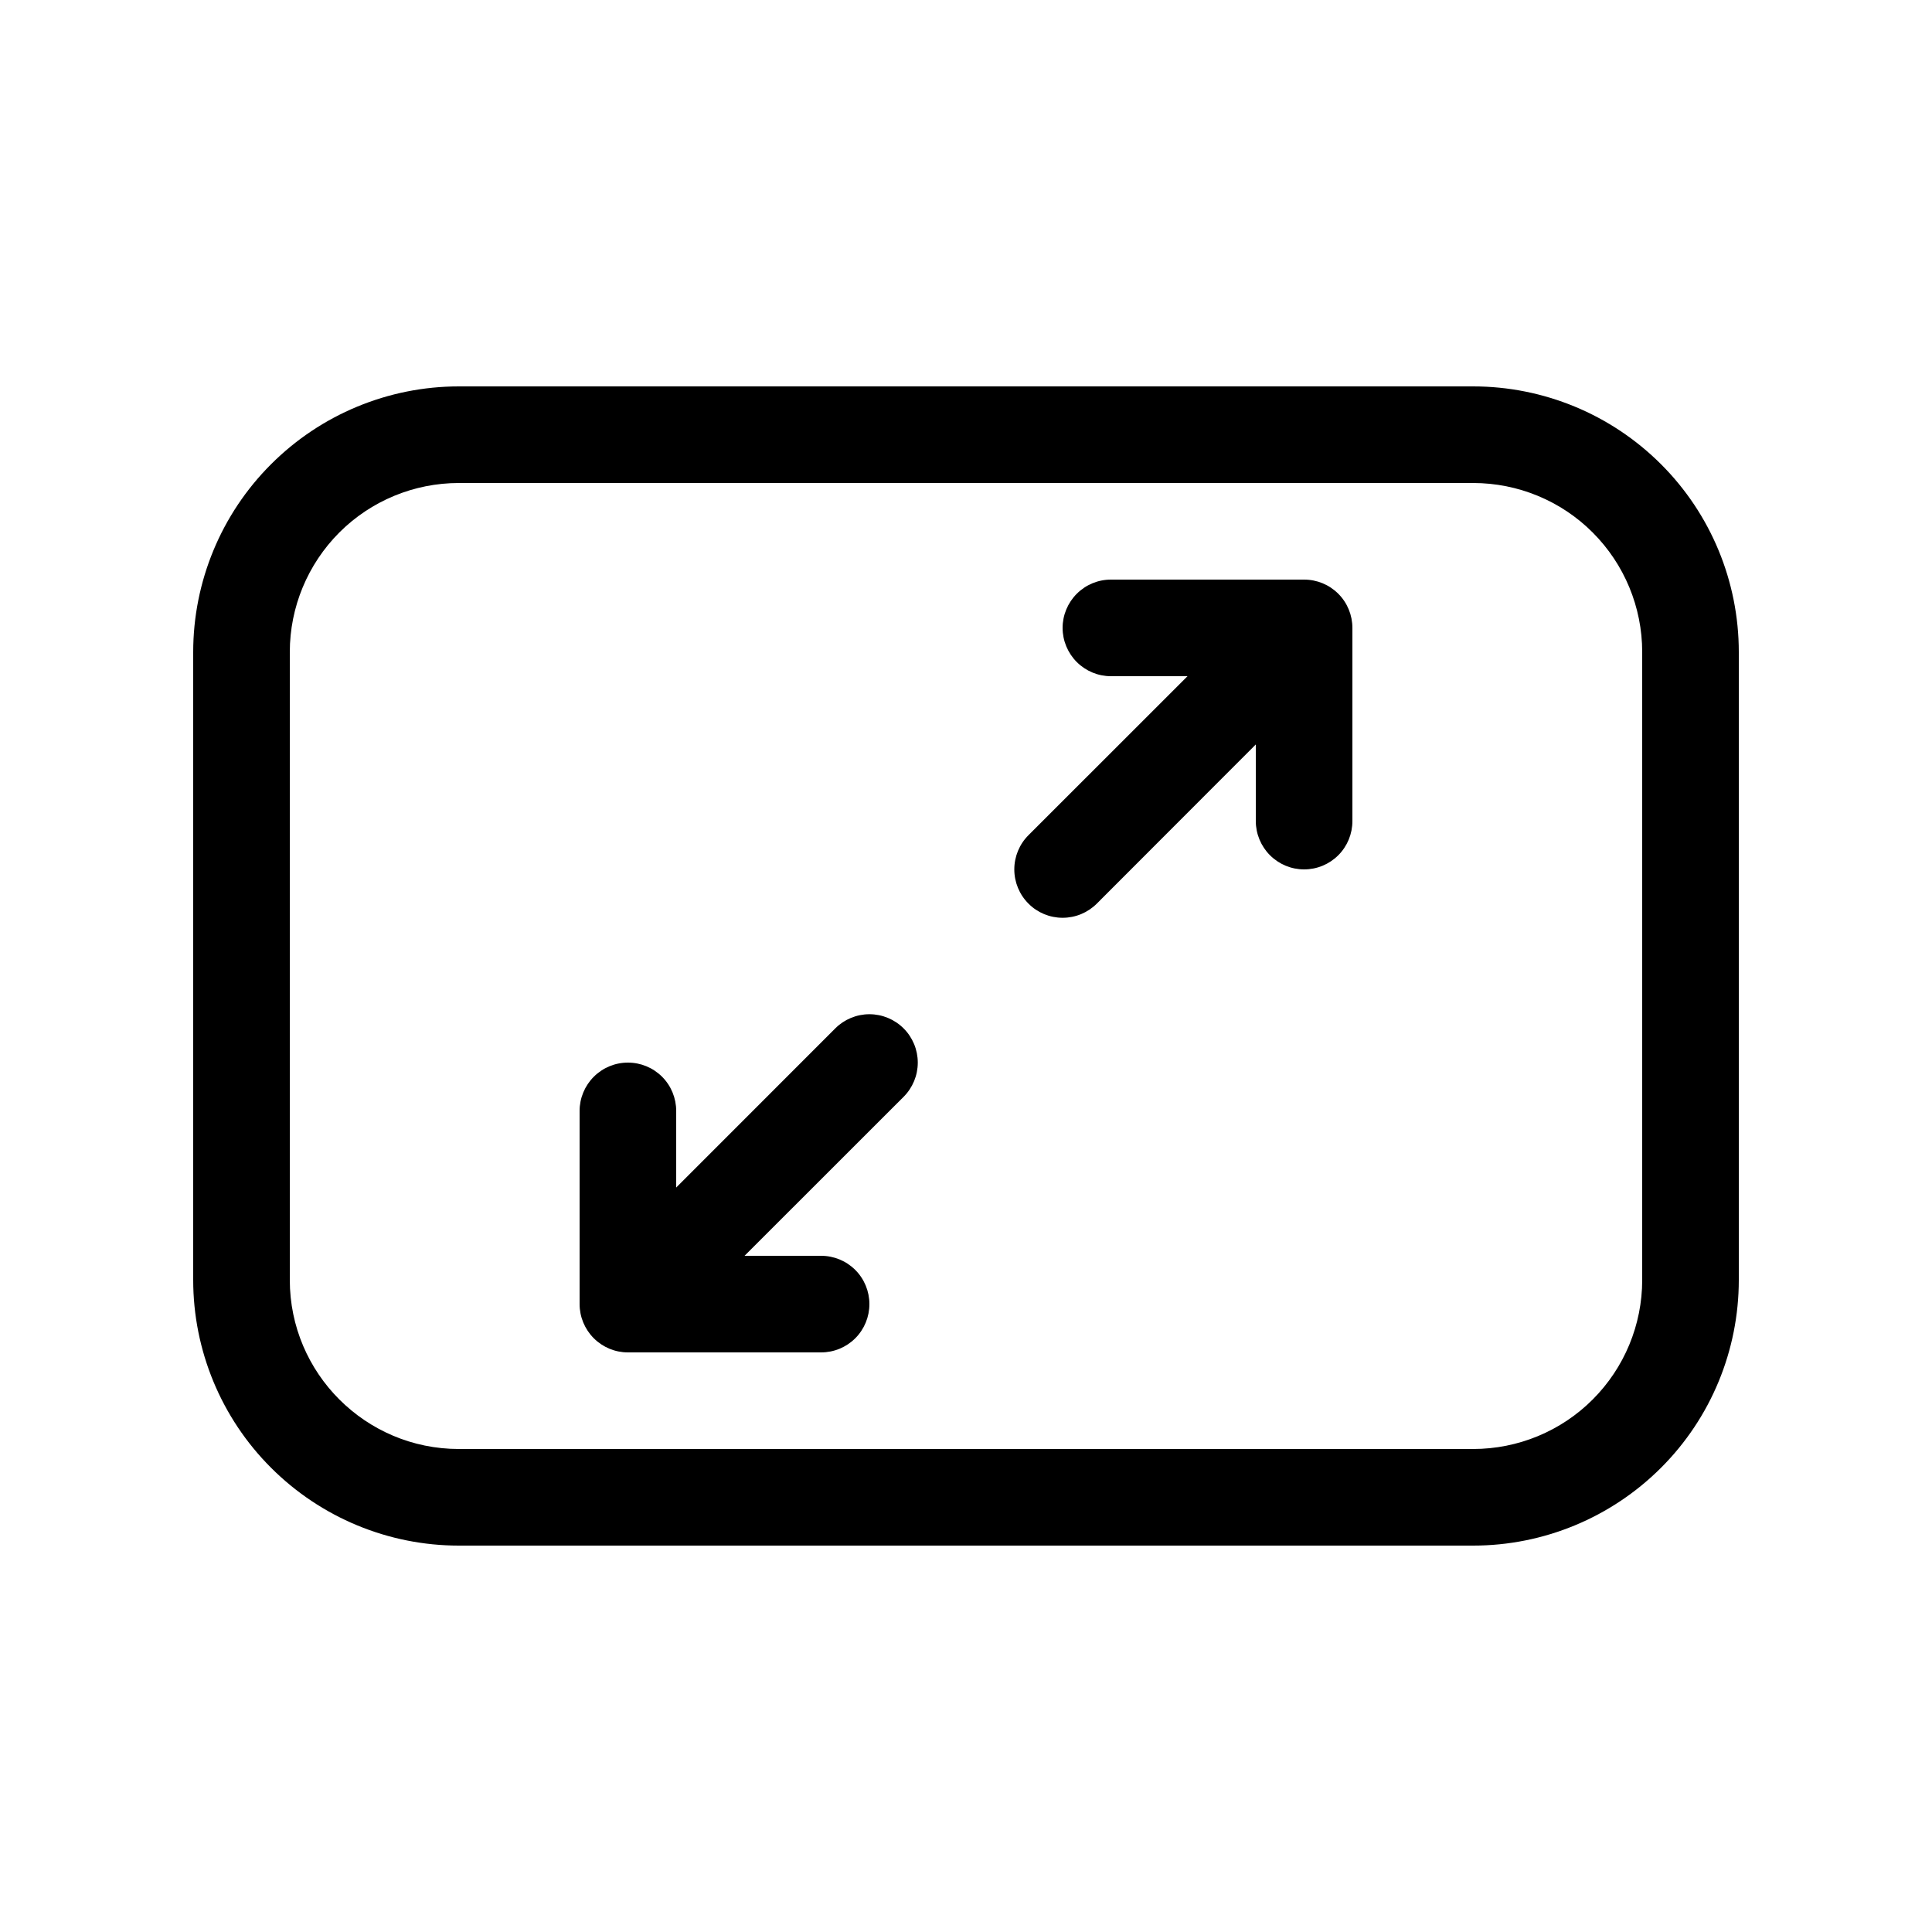 <svg width="24" height="24" viewBox="0 0 24 24" fill="none" xmlns="http://www.w3.org/2000/svg">
<path d="M2.4 8.1C2.4 7.225 2.748 6.385 3.367 5.767C3.986 5.148 4.825 4.8 5.7 4.8H18.3C19.176 4.8 20.015 5.148 20.634 5.767C21.253 6.385 21.6 7.225 21.6 8.1V15.9C21.6 16.775 21.253 17.615 20.634 18.233C20.015 18.852 19.176 19.2 18.3 19.2H5.7C4.825 19.2 3.986 18.852 3.367 18.233C2.748 17.615 2.4 16.775 2.4 15.9V8.1ZM5.7 6C5.143 6 4.609 6.221 4.215 6.615C3.822 7.009 3.6 7.543 3.6 8.1V15.9C3.6 17.059 4.541 18 5.7 18H18.3C18.857 18 19.392 17.779 19.785 17.385C20.179 16.991 20.4 16.457 20.4 15.9V8.1C20.4 7.543 20.179 7.009 19.785 6.615C19.392 6.221 18.857 6 18.3 6H5.7ZM13.2 7.8C13.2 7.641 13.264 7.488 13.376 7.376C13.489 7.263 13.641 7.2 13.8 7.2H16.2C16.36 7.2 16.512 7.263 16.625 7.376C16.737 7.488 16.8 7.641 16.8 7.8V10.2C16.8 10.359 16.737 10.512 16.625 10.624C16.512 10.737 16.36 10.8 16.2 10.8C16.041 10.8 15.889 10.737 15.776 10.624C15.664 10.512 15.6 10.359 15.6 10.2V9.248L13.625 11.225C13.512 11.338 13.36 11.401 13.2 11.401C13.041 11.401 12.888 11.338 12.776 11.225C12.663 11.112 12.6 10.959 12.6 10.8C12.6 10.641 12.663 10.488 12.776 10.375L14.752 8.4H13.8C13.641 8.4 13.489 8.337 13.376 8.224C13.264 8.112 13.2 7.959 13.2 7.8ZM10.376 12.775C10.488 12.663 10.641 12.599 10.8 12.599C10.96 12.599 11.113 12.663 11.225 12.775C11.338 12.888 11.401 13.041 11.401 13.2C11.401 13.359 11.338 13.512 11.225 13.625L9.249 15.6H10.2C10.36 15.6 10.512 15.663 10.625 15.776C10.737 15.888 10.8 16.041 10.8 16.2C10.8 16.359 10.737 16.512 10.625 16.624C10.512 16.737 10.36 16.8 10.2 16.8H7.8C7.641 16.8 7.489 16.737 7.376 16.624C7.264 16.512 7.2 16.359 7.2 16.2V13.8C7.2 13.641 7.264 13.488 7.376 13.376C7.489 13.263 7.641 13.2 7.8 13.2C7.96 13.2 8.112 13.263 8.225 13.376C8.337 13.488 8.4 13.641 8.4 13.8V14.752L10.376 12.775Z" fill="black"/>
</svg>
